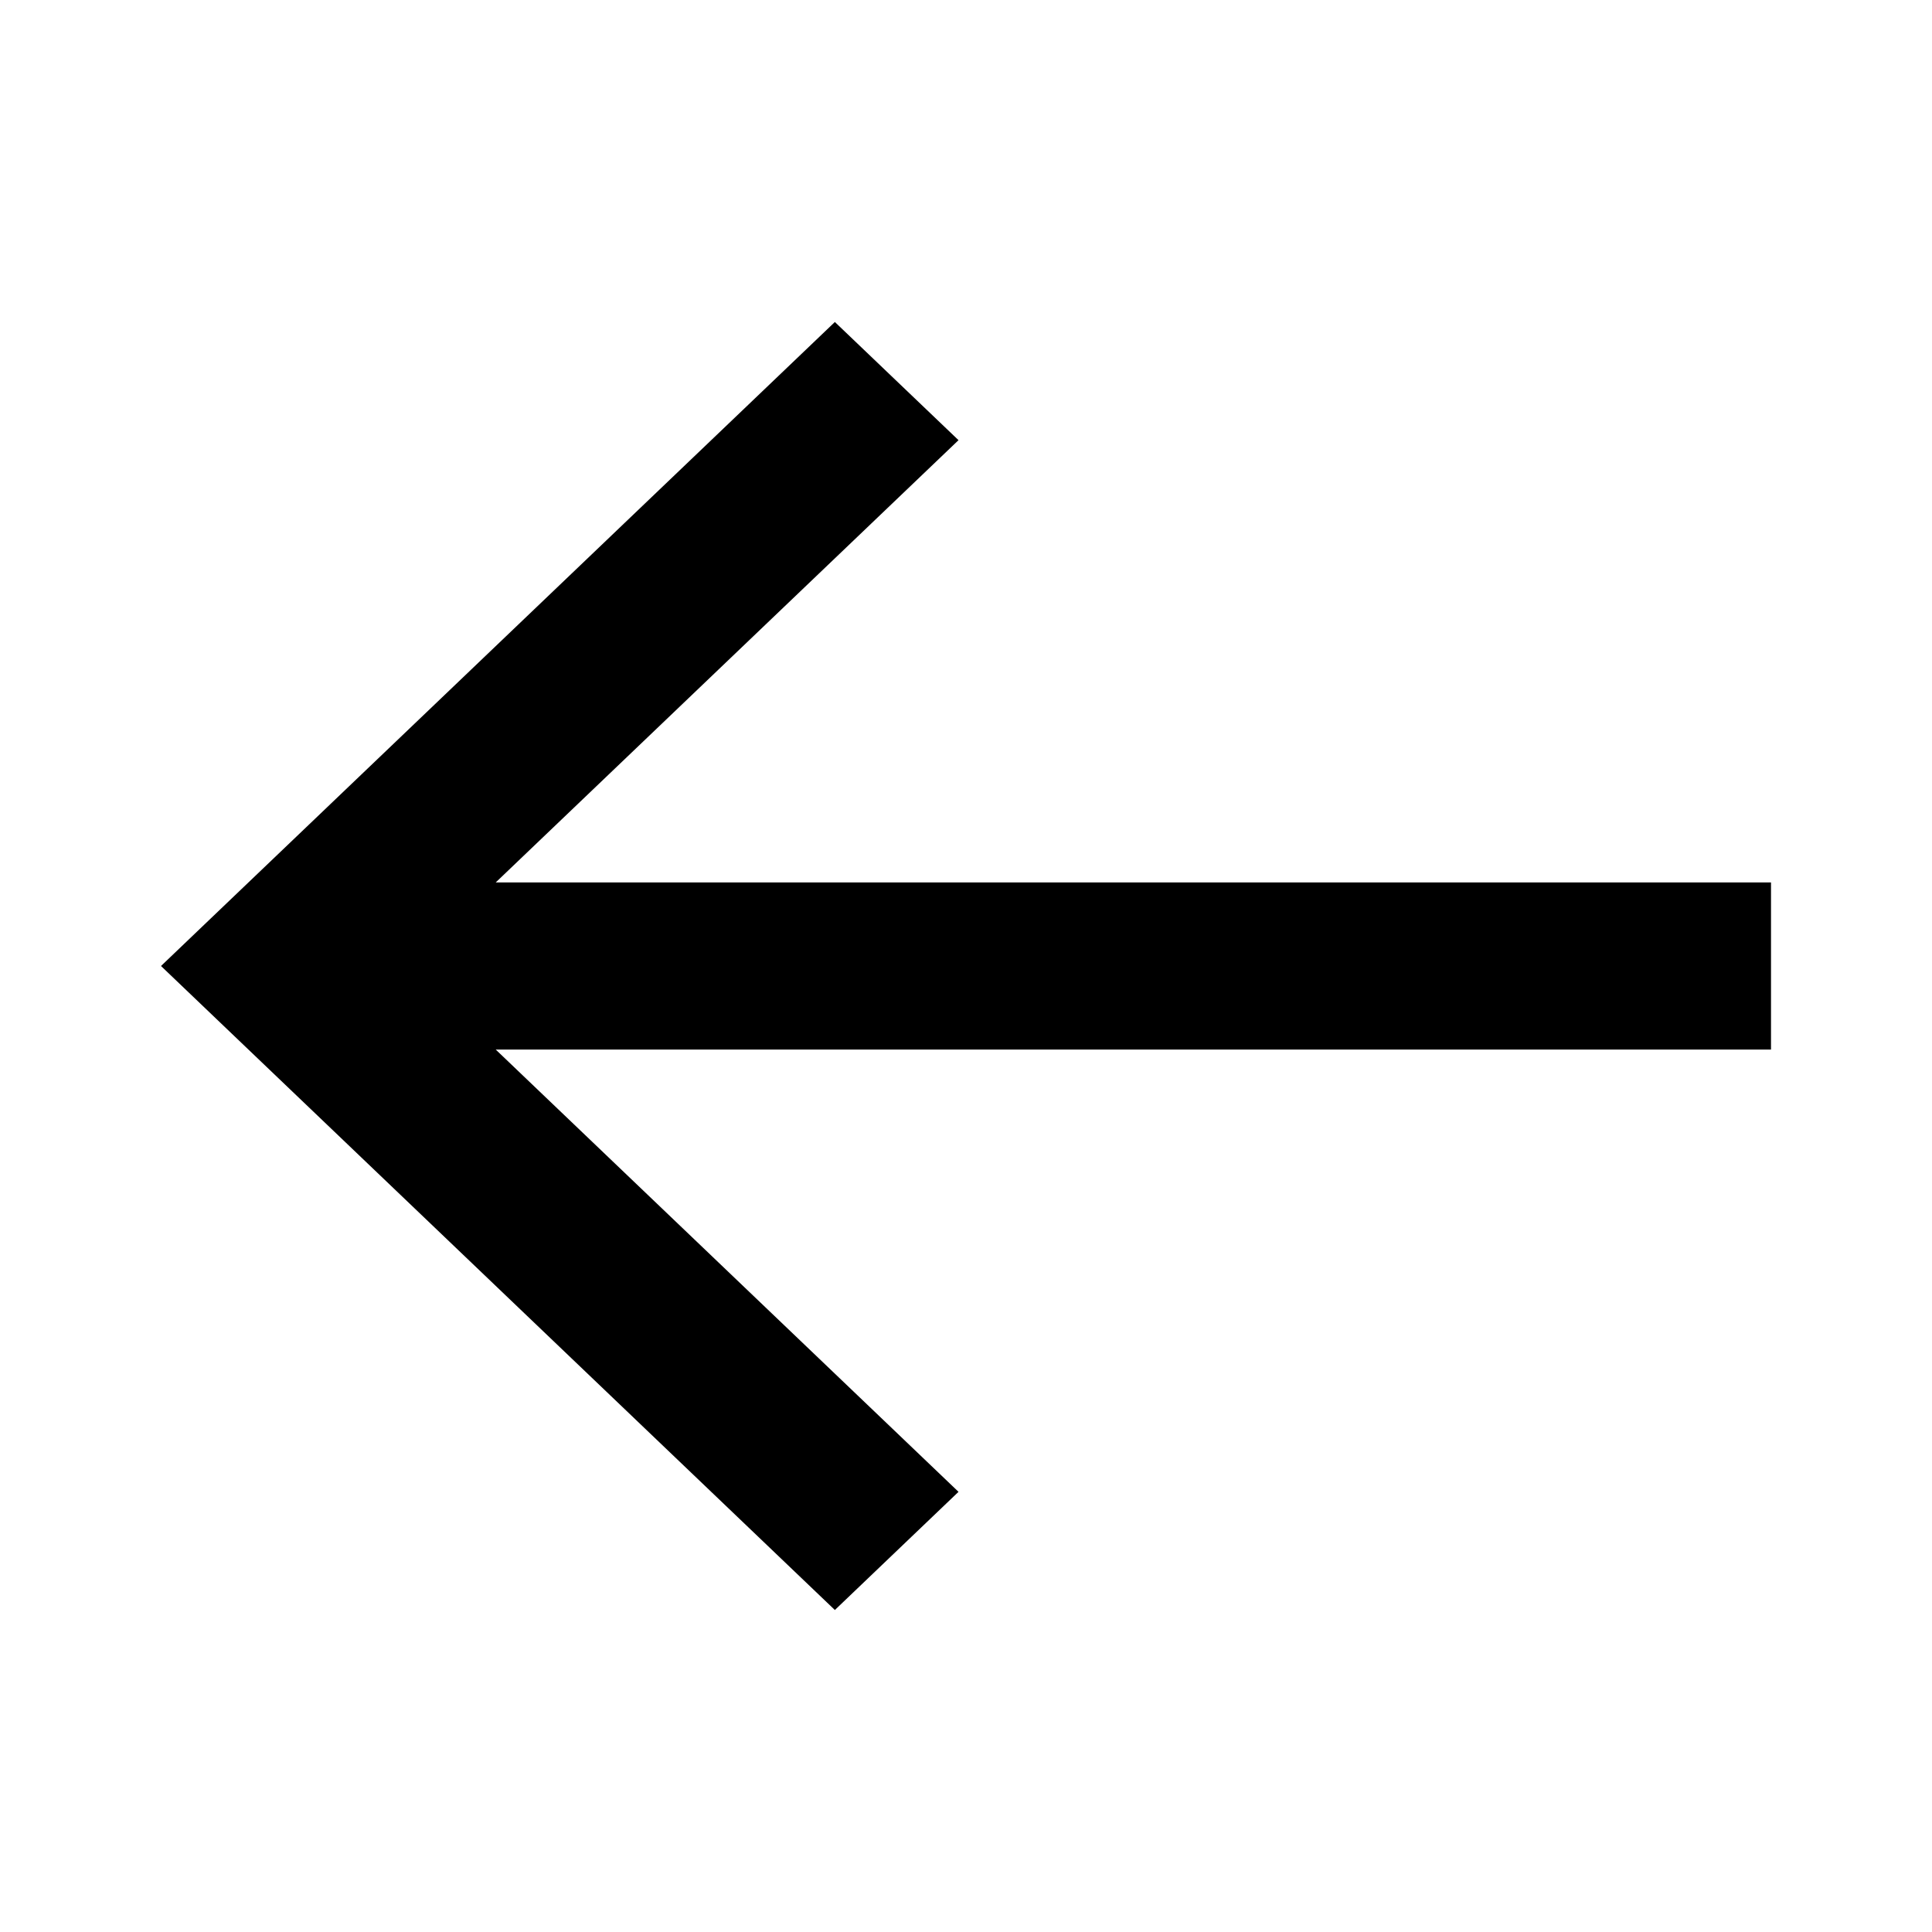 <svg width="24" height="24" viewBox="0 0 24 24" fill="none" xmlns="http://www.w3.org/2000/svg">
<path d="M22 10.962H6.158L11.907 5.468L10.371 4L2 12L10.371 20L11.907 18.532L6.158 13.038H22V10.962Z" fill="black"/>
</svg>
